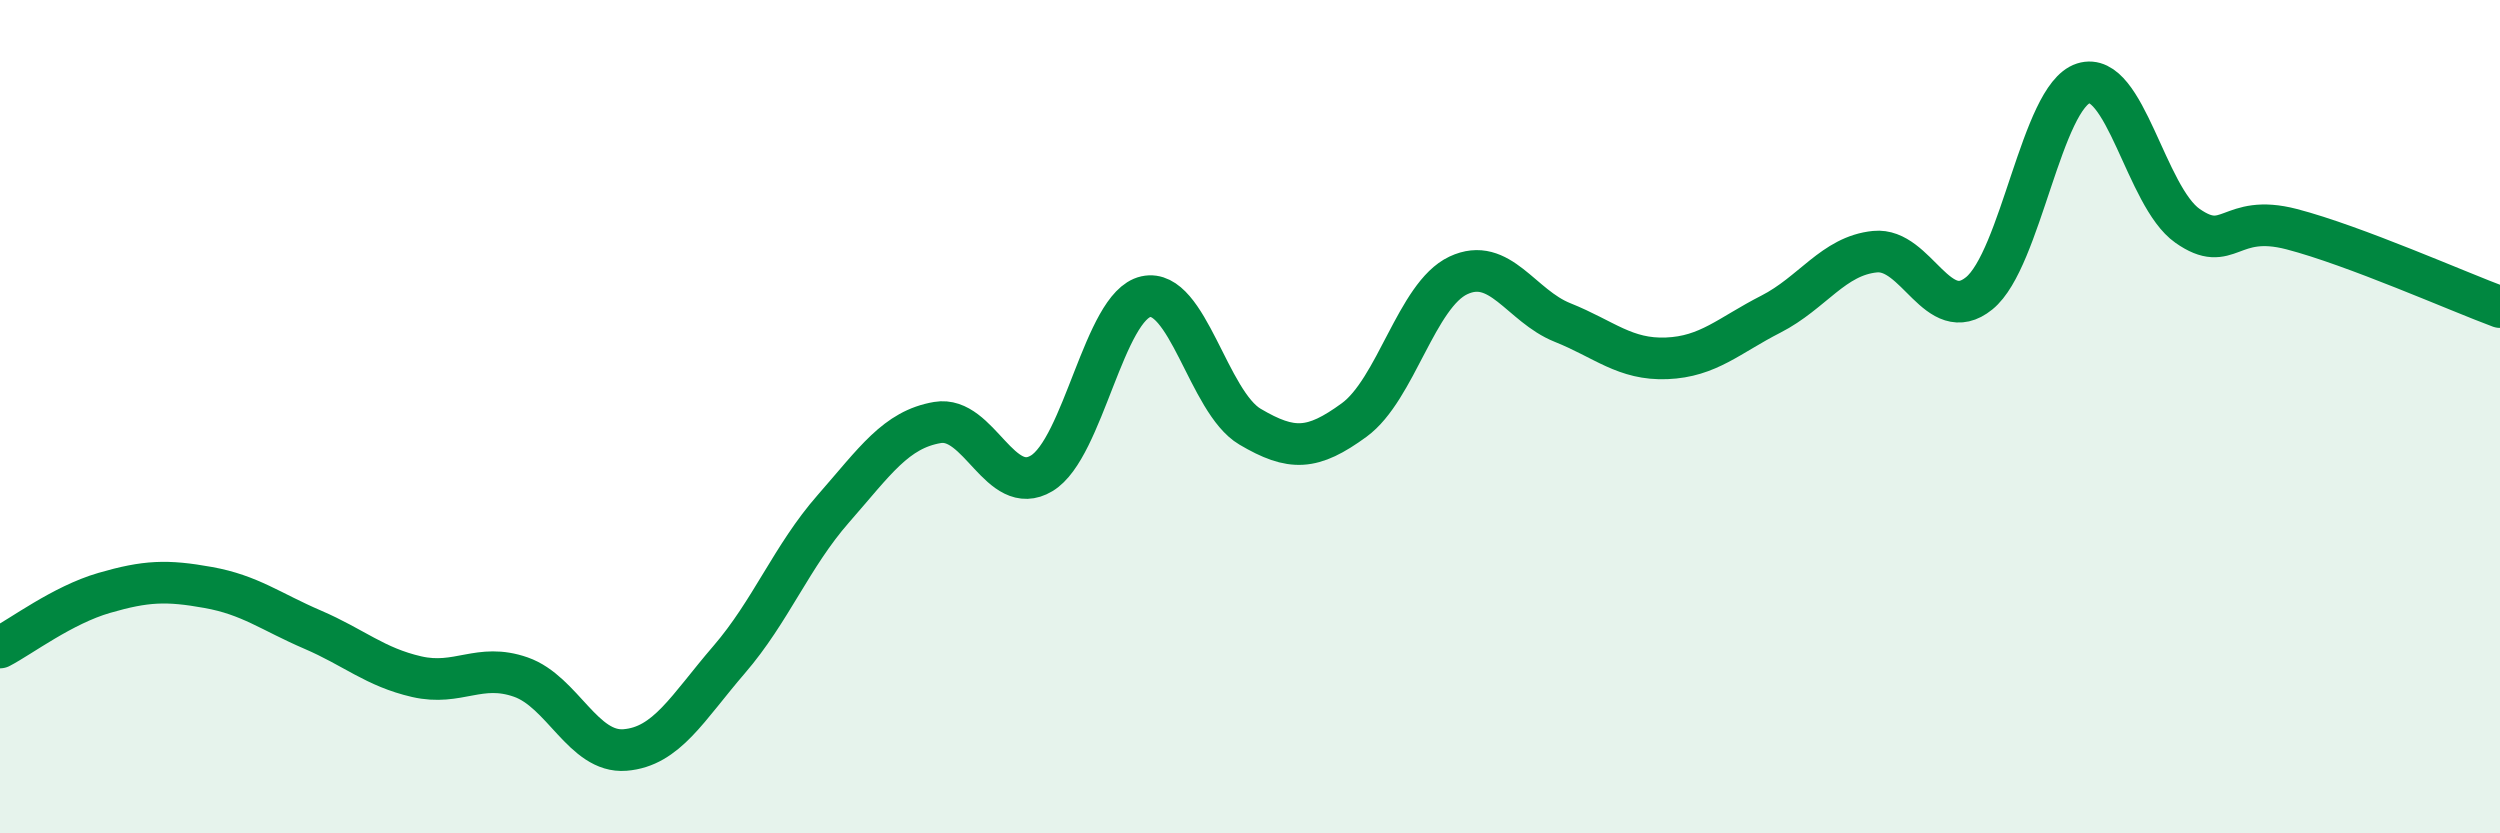 
    <svg width="60" height="20" viewBox="0 0 60 20" xmlns="http://www.w3.org/2000/svg">
      <path
        d="M 0,15.54 C 0.5,15.28 1.5,14.52 2.5,14.23 C 3.5,13.94 4,13.92 5,14.1 C 6,14.28 6.5,14.68 7.5,15.11 C 8.5,15.54 9,16.01 10,16.24 C 11,16.47 11.5,15.9 12.5,16.25 C 13.5,16.6 14,18.08 15,18 C 16,17.92 16.5,16.99 17.5,15.83 C 18.5,14.67 19,13.35 20,12.21 C 21,11.07 21.5,10.31 22.5,10.14 C 23.5,9.97 24,11.96 25,11.36 C 26,10.76 26.5,7.34 27.5,7.12 C 28.5,6.9 29,9.65 30,10.24 C 31,10.83 31.5,10.81 32.5,10.08 C 33.5,9.35 34,7.08 35,6.61 C 36,6.14 36.5,7.34 37.5,7.74 C 38.5,8.14 39,8.64 40,8.6 C 41,8.56 41.5,8.05 42.5,7.54 C 43.5,7.03 44,6.14 45,6.04 C 46,5.94 46.5,7.85 47.5,7.04 C 48.5,6.23 49,2.32 50,2 C 51,1.68 51.5,4.72 52.5,5.42 C 53.5,6.12 53.5,5.11 55,5.5 C 56.5,5.89 59,7 60,7.37L60 20L0 20Z"
        fill="#008740"
        opacity="0.1"
        stroke-linecap="round"
        stroke-linejoin="round"
      />
      <path
        d="M 0,15.54 C 0.5,15.28 1.5,14.52 2.5,14.23 C 3.5,13.94 4,13.92 5,14.1 C 6,14.28 6.5,14.68 7.5,15.11 C 8.5,15.54 9,16.01 10,16.24 C 11,16.47 11.5,15.9 12.5,16.25 C 13.5,16.6 14,18.08 15,18 C 16,17.92 16.5,16.99 17.5,15.83 C 18.5,14.67 19,13.35 20,12.21 C 21,11.07 21.5,10.31 22.5,10.14 C 23.5,9.97 24,11.96 25,11.36 C 26,10.76 26.5,7.34 27.5,7.12 C 28.5,6.9 29,9.65 30,10.24 C 31,10.83 31.5,10.81 32.5,10.08 C 33.5,9.35 34,7.08 35,6.61 C 36,6.14 36.5,7.34 37.5,7.74 C 38.5,8.14 39,8.64 40,8.6 C 41,8.56 41.5,8.05 42.5,7.54 C 43.5,7.03 44,6.14 45,6.04 C 46,5.94 46.5,7.85 47.5,7.04 C 48.5,6.23 49,2.32 50,2 C 51,1.68 51.5,4.72 52.5,5.42 C 53.5,6.12 53.5,5.11 55,5.5 C 56.5,5.89 59,7 60,7.37"
        stroke="#008740"
        stroke-width="1"
        fill="none"
        stroke-linecap="round"
        stroke-linejoin="round"
      />
    </svg>
  